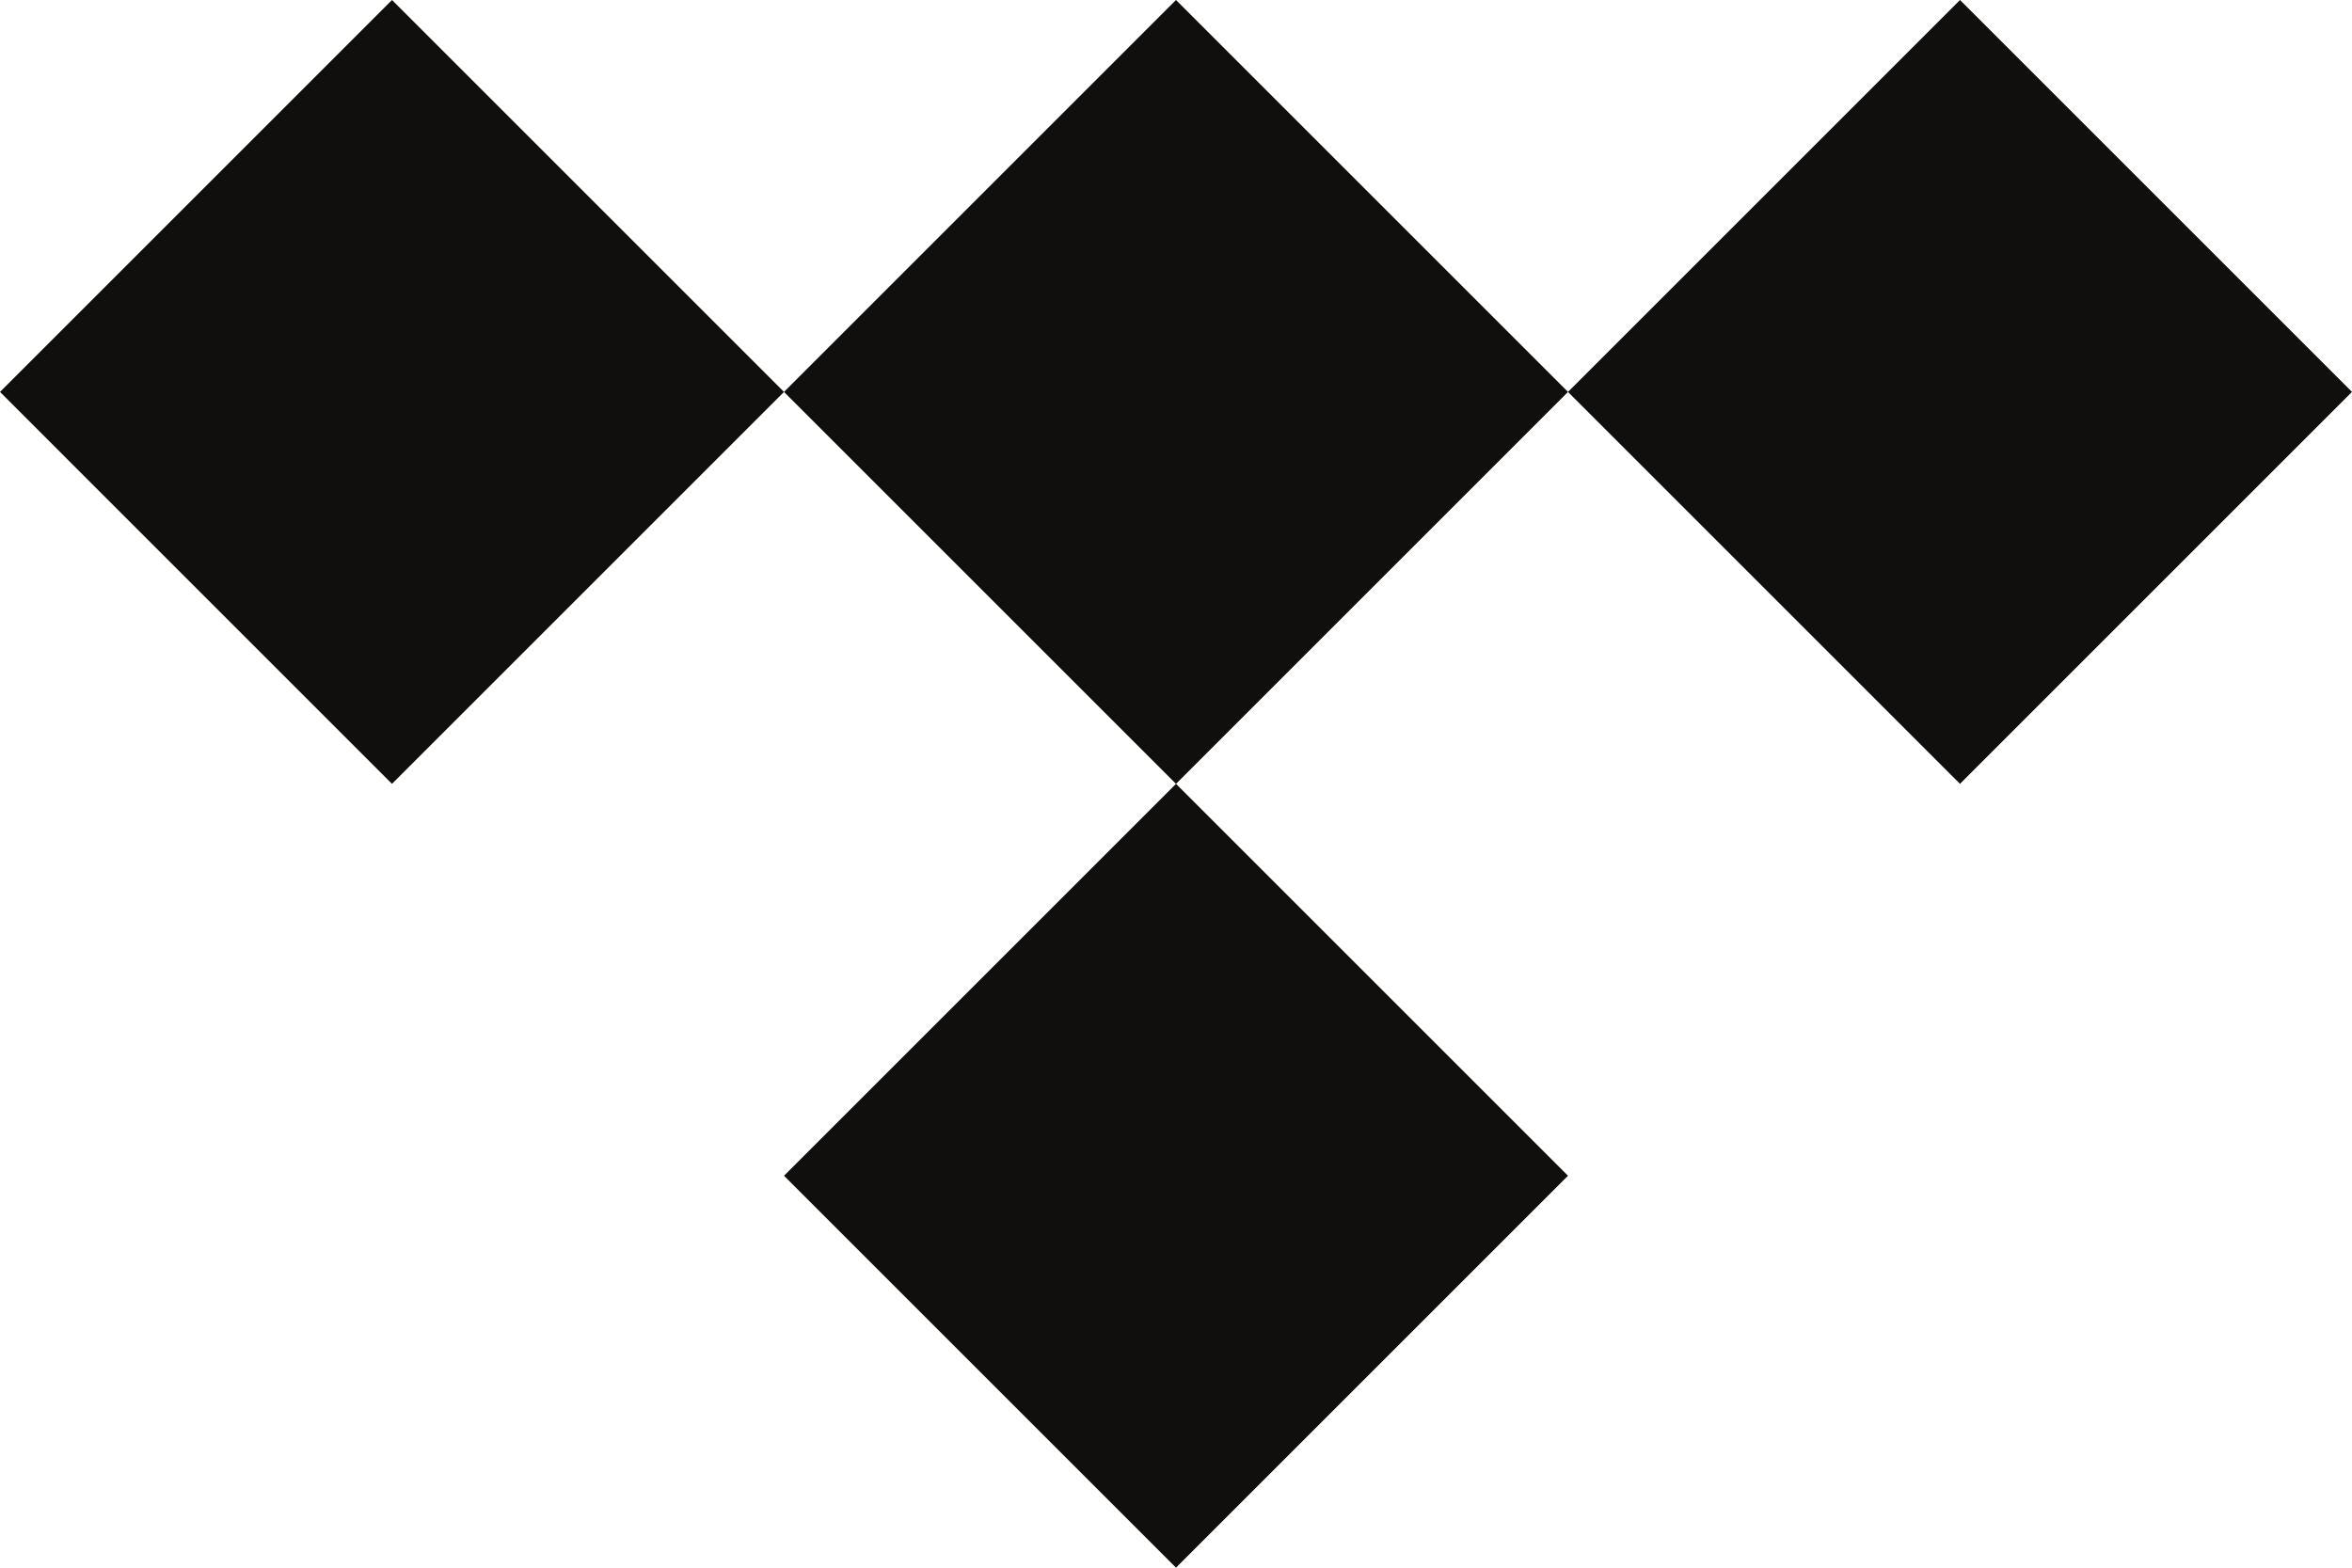 <?xml version="1.0" encoding="UTF-8"?>
<svg id="Capa_1" xmlns="http://www.w3.org/2000/svg" version="1.1" viewBox="0 0 37.8 25.2">
  <!-- Generator: Adobe Illustrator 29.1.0, SVG Export Plug-In . SVG Version: 2.1.0 Build 142)  -->
  <defs>
    <style>
      .st0 {
        fill: #100f0d;
      }
    </style>
  </defs>
  <path class="st0" d="M25.2,6.3l-6.3,6.3-6.3-6.3L18.9,0l6.3,6.3Z"/>
  <path class="st0" d="M25.2,18.9l-6.3,6.3-6.3-6.3,6.3-6.3s6.3,6.3,6.3,6.3Z"/>
  <path class="st0" d="M12.6,6.3l-6.3,6.3L0,6.3,6.3,0l6.3,6.3Z"/>
  <path class="st0" d="M37.8,6.3l-6.3,6.3-6.3-6.3L31.5,0l6.3,6.3Z"/>
</svg>